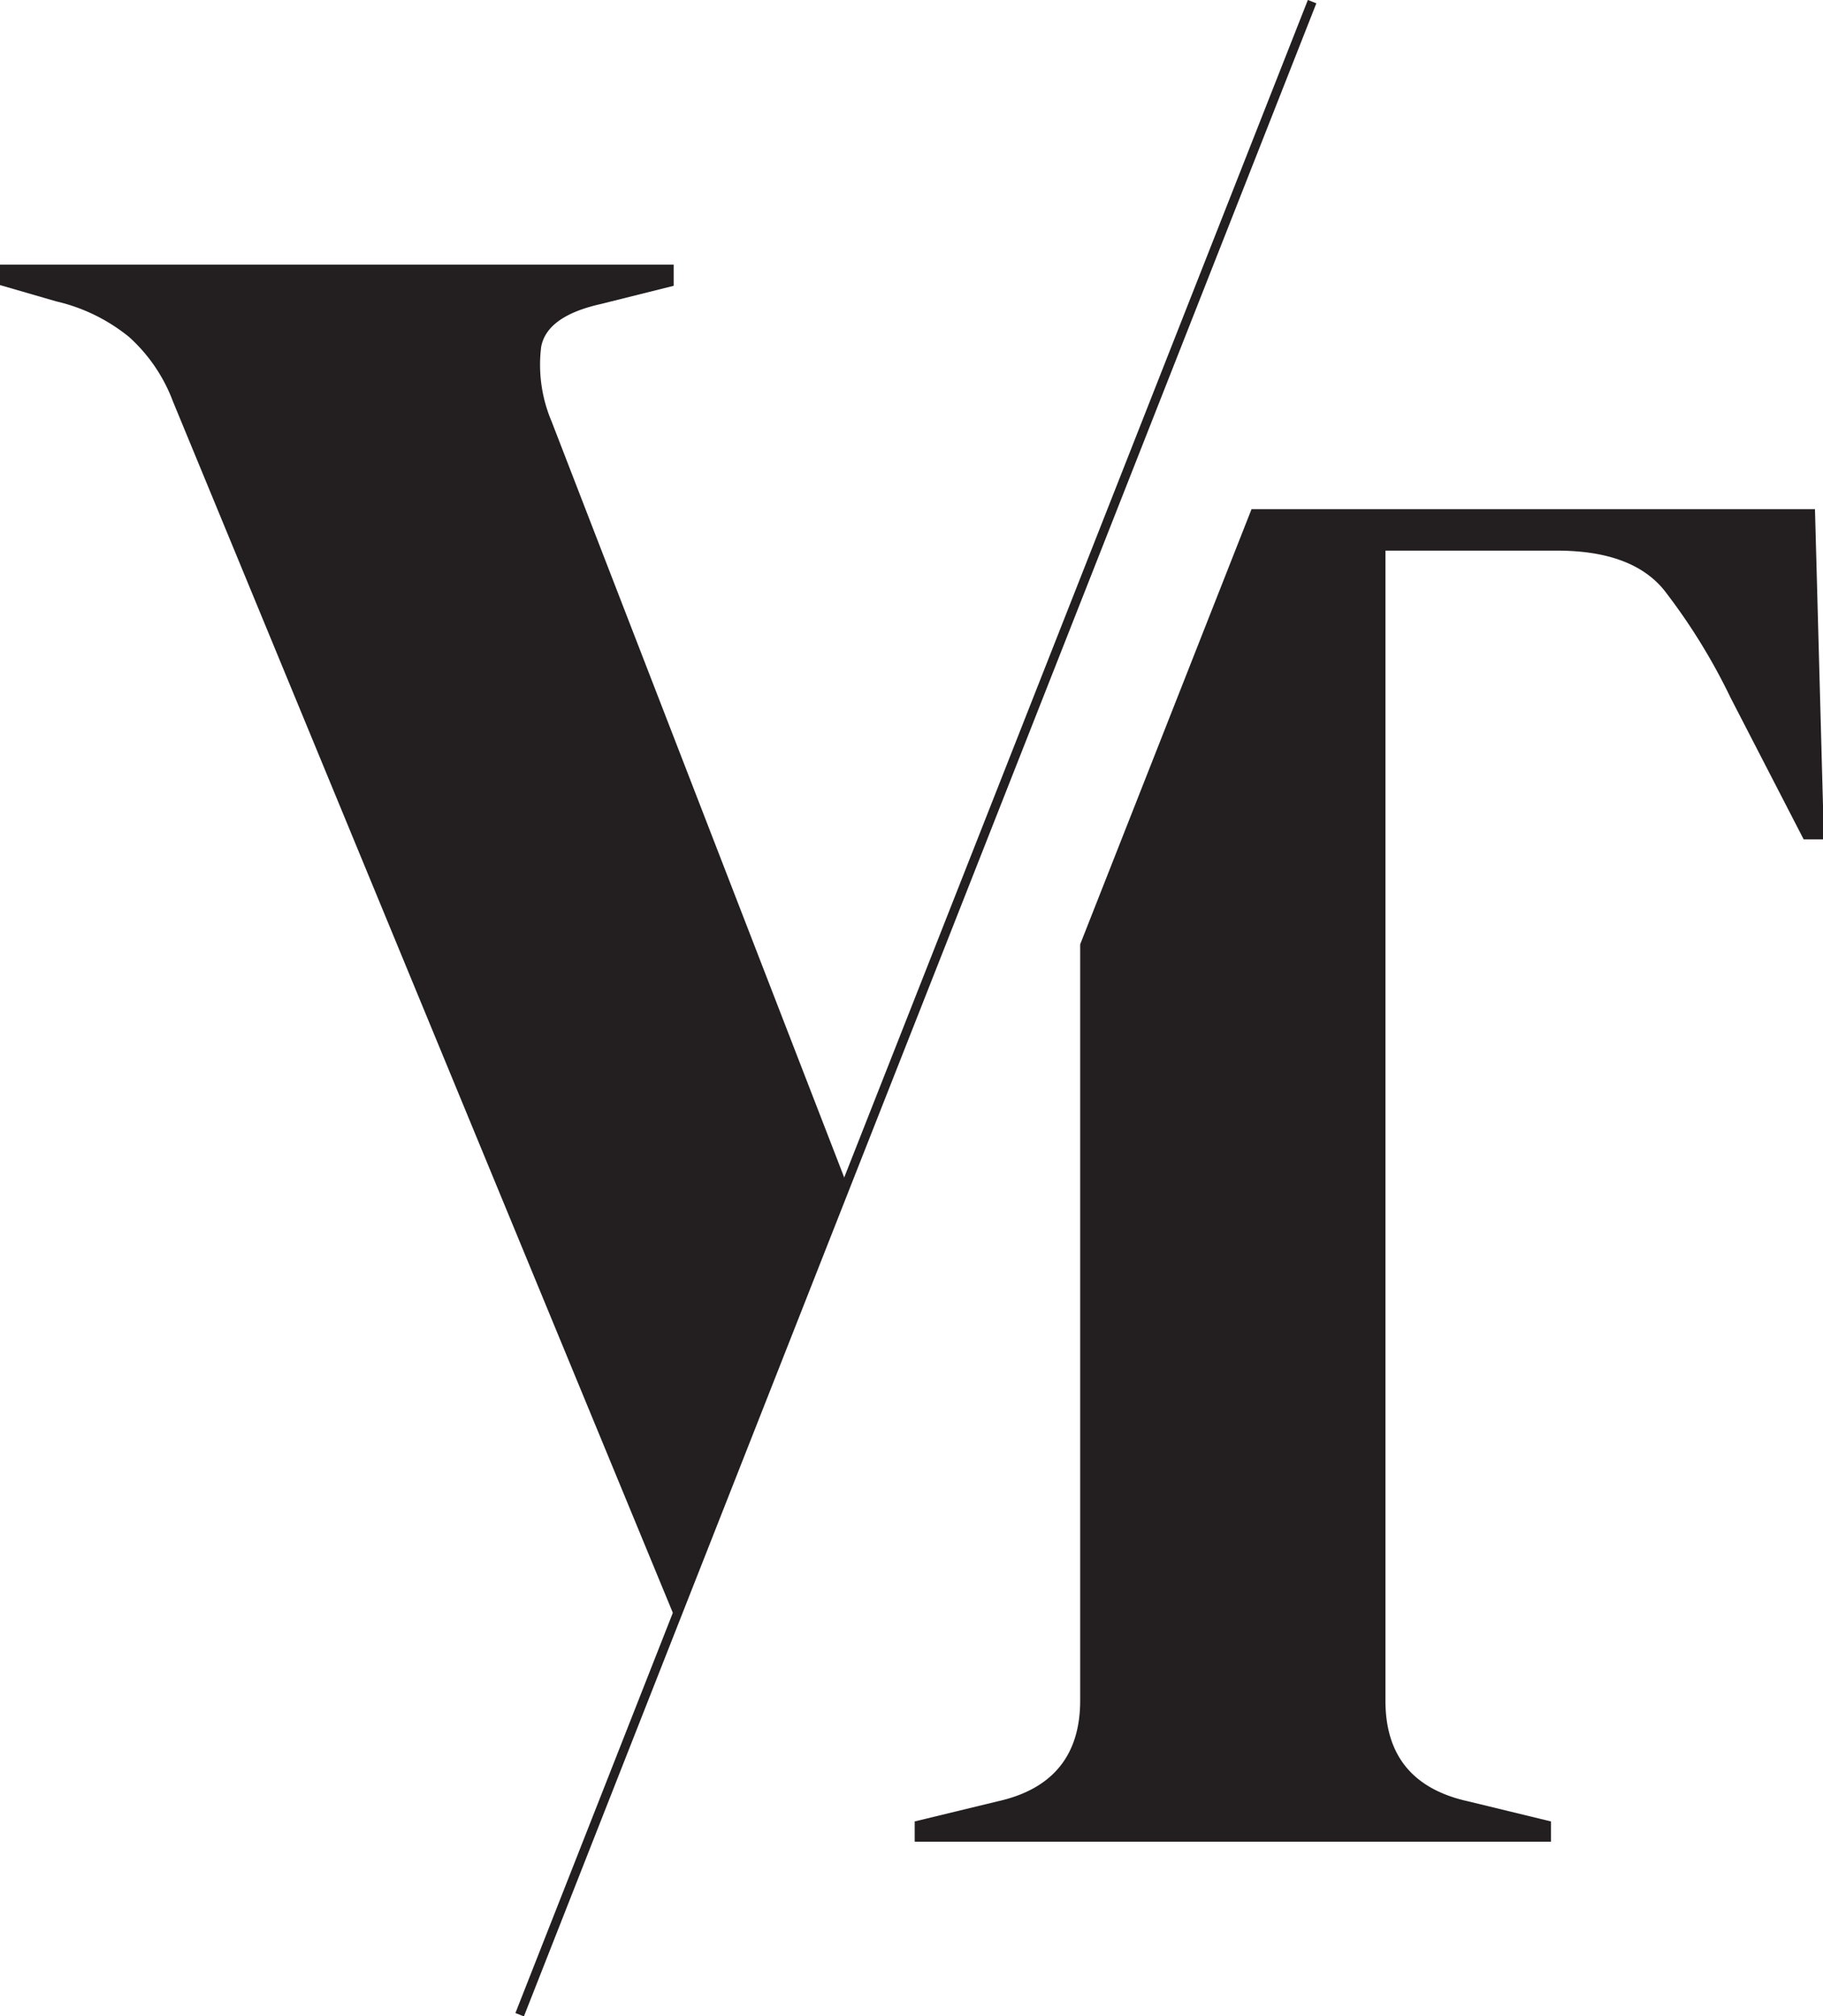 <svg xmlns="http://www.w3.org/2000/svg" viewBox="0 0 99.91 110.48"><defs><style>.cls-1{fill:#231f20;}.cls-2{fill:none;stroke:#231f20;stroke-miterlimit:10;stroke-width:0.5px;}</style></defs><g id="Layer_2" data-name="Layer 2"><g id="Layer_1-2" data-name="Layer 1"><path class="cls-1" d="M34.66,34.54,32.09,27.9l-1.86-4.81A7.93,7.93,0,0,1,29.66,19c.21-1.12,1.3-1.9,3.26-2.34l4-1V14.5H0v1.12l3.07.89a9.84,9.84,0,0,1,4,1.95A9,9,0,0,1,9.48,22L36.9,88.43h.22L46.4,64.86Z"/><polyline class="cls-2" points="71.91 0.09 60.96 27.9 51.57 51.74 46.4 64.86 37.12 88.43 28.48 110.39"/><path class="cls-1" d="M99.47,27.9H68.59L59.2,51.74V93.17c0,3-1.5,4.86-4.53,5.53l-4.54,1.1v1.11H85V99.8l-4.53-1.1q-4.55-1-4.54-5.53v-63h9.4c2.72,0,4.68.71,5.86,2.15a33,33,0,0,1,3.66,5.92l4,7.75h1.11Z"/></g></g></svg>